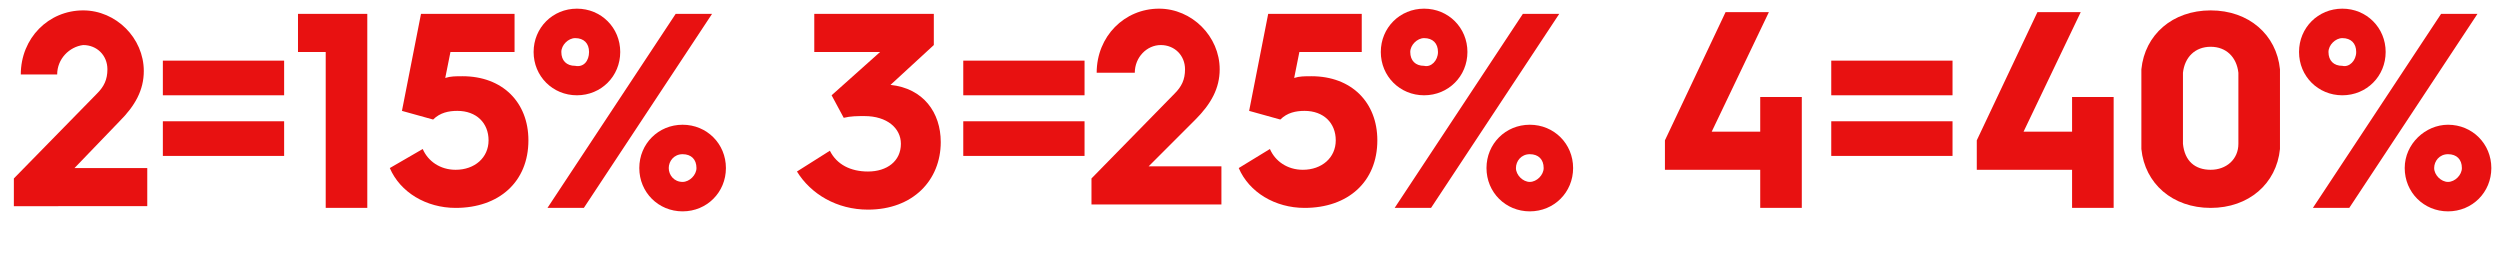 <?xml version="1.0" encoding="utf-8"?>
<!-- Generator: Adobe Illustrator 27.2.0, SVG Export Plug-In . SVG Version: 6.00 Build 0)  -->
<svg version="1.1" id="Laag_1" xmlns="http://www.w3.org/2000/svg" xmlns:xlink="http://www.w3.org/1999/xlink" x="0px" y="0px"
	 width="144.3px" height="15.5px" viewBox="0 0 144.3 15.5" style="enable-background:new 0 0 144.3 15.5;" xml:space="preserve">
<style type="text/css">
	.st0{fill:#E81111;}
</style>
<g id="Layer_1">
</g>
<g>
	<path class="st0" d="M0.8,10.3l4.8-4.9C6,5,6.2,4.6,6.2,4c0-0.8-0.6-1.4-1.4-1.4C4,2.7,3.3,3.4,3.3,4.3H1.2c0-2.1,1.6-3.7,3.6-3.7
		c1.9,0,3.5,1.6,3.5,3.5c0,1.1-0.5,2-1.4,2.9L4.3,9.7h4.2v2.2H0.8V10.3z"/>
	<path class="st0" d="M9.4,3.5h7v2h-7V3.5z M9.4,7h7v2h-7V7z"/>
	<path class="st0" d="M18.8,3h-1.6V0.8h4v11.2h-2.4V3z"/>
	<path class="st0" d="M24.4,8.6c0.3,0.7,1,1.2,1.9,1.2c1.1,0,1.9-0.7,1.9-1.7c0-1-0.7-1.7-1.8-1.7c-0.5,0-1,0.1-1.4,0.5l-1.8-0.5
		l1.1-5.6h5.4V3H26l-0.3,1.5c0.3-0.1,0.6-0.1,1-0.1c2.3,0,3.8,1.5,3.8,3.7c0,2.4-1.7,3.9-4.2,3.9c-1.7,0-3.2-0.9-3.8-2.3L24.4,8.6z"
		/>
	<path class="st0" d="M30.8,3c0-1.4,1.1-2.5,2.5-2.5s2.5,1.1,2.5,2.5c0,1.4-1.1,2.5-2.5,2.5S30.8,4.4,30.8,3z M39,0.8h2.1l-7.4,11.2
		h-2.1L39,0.8z M34,3c0-0.5-0.3-0.8-0.8-0.8c-0.4,0-0.8,0.4-0.8,0.8c0,0.5,0.3,0.8,0.8,0.8C33.7,3.9,34,3.5,34,3z M39.4,7.2
		c1.4,0,2.5,1.1,2.5,2.5c0,1.4-1.1,2.5-2.5,2.5c-1.4,0-2.5-1.1-2.5-2.5C36.9,8.3,38,7.2,39.4,7.2z M39.4,10.5c0.4,0,0.8-0.4,0.8-0.8
		c0-0.5-0.3-0.8-0.8-0.8c-0.5,0-0.8,0.4-0.8,0.8C38.6,10.1,38.9,10.5,39.4,10.5z"/>
	<path class="st0" d="M47.9,8.7c0.4,0.8,1.2,1.2,2.2,1.2c1.1,0,1.9-0.6,1.9-1.6c0-0.9-0.8-1.6-2.1-1.6c-0.4,0-0.8,0-1.2,0.1L48,5.5
		L50.8,3H47V0.8h6.9v1.8l-2.5,2.3h0c1.9,0.2,2.9,1.6,2.9,3.3c0,2.2-1.6,3.9-4.2,3.9c-1.8,0-3.3-0.9-4.1-2.2L47.9,8.7z"/>
	<path class="st0" d="M55.6,3.5h7v2h-7V3.5z M55.6,7h7v2h-7V7z"/>
	<path class="st0" d="M63,10.3l4.8-4.9C68.2,5,68.4,4.6,68.4,4c0-0.8-0.6-1.4-1.4-1.4c-0.8,0-1.5,0.7-1.5,1.6h-2.2
		c0-2.1,1.6-3.7,3.6-3.7c1.9,0,3.5,1.6,3.5,3.5c0,1.1-0.5,2-1.4,2.9l-2.7,2.7h4.2v2.2H63V10.3z"/>
	<path class="st0" d="M73.3,8.6c0.3,0.7,1,1.2,1.9,1.2c1.1,0,1.9-0.7,1.9-1.7c0-1-0.7-1.7-1.8-1.7c-0.5,0-1,0.1-1.4,0.5l-1.8-0.5
		l1.1-5.6h5.4V3H75l-0.3,1.5c0.3-0.1,0.6-0.1,1-0.1c2.3,0,3.8,1.5,3.8,3.7c0,2.4-1.7,3.9-4.2,3.9c-1.7,0-3.2-0.9-3.8-2.3L73.3,8.6z"
		/>
	<path class="st0" d="M79.7,3c0-1.4,1.1-2.5,2.5-2.5s2.5,1.1,2.5,2.5c0,1.4-1.1,2.5-2.5,2.5S79.7,4.4,79.7,3z M87.9,0.8H90
		l-7.4,11.2h-2.1L87.9,0.8z M83,3c0-0.5-0.3-0.8-0.8-0.8c-0.4,0-0.8,0.4-0.8,0.8c0,0.5,0.3,0.8,0.8,0.8C82.6,3.9,83,3.5,83,3z
		 M88.3,7.2c1.4,0,2.5,1.1,2.5,2.5c0,1.4-1.1,2.5-2.5,2.5s-2.5-1.1-2.5-2.5C85.8,8.3,86.9,7.2,88.3,7.2z M88.3,10.5
		c0.4,0,0.8-0.4,0.8-0.8c0-0.5-0.3-0.8-0.8-0.8c-0.5,0-0.8,0.4-0.8,0.8C87.5,10.1,87.9,10.5,88.3,10.5z"/>
	<path class="st0" d="M96.1,8.1l3.5-7.4h2.5l-3.3,6.9h2.8V5.6h2.4v6.4h-2.4V9.8h-5.5V8.1z"/>
	<path class="st0" d="M105.7,3.5h7v2h-7V3.5z M105.7,7h7v2h-7V7z"/>
	<path class="st0" d="M114.1,8.1l3.5-7.4h2.5l-3.3,6.9h2.8V5.6h2.4v6.4h-2.4V9.8h-5.5V8.1z"/>
	<path class="st0" d="M123.6,6.3c0-1.3,0-1.8,0-2.3c0.2-2,1.8-3.4,4-3.4c2.2,0,3.8,1.4,4,3.4c0,0.5,0,1,0,2.3c0,1.3,0,1.8,0,2.3
		c-0.2,2-1.8,3.4-4,3.4c-2.2,0-3.8-1.4-4-3.4C123.6,8.1,123.6,7.6,123.6,6.3z M127.6,9.8c0.9,0,1.6-0.6,1.6-1.5c0-0.4,0-0.9,0-2.1
		c0-1.1,0-1.6,0-2c-0.1-0.9-0.7-1.5-1.6-1.5c-0.9,0-1.5,0.6-1.6,1.5c0,0.4,0,0.9,0,2c0,1.1,0,1.7,0,2.1
		C126.1,9.3,126.7,9.8,127.6,9.8z"/>
	<path class="st0" d="M132.7,3c0-1.4,1.1-2.5,2.5-2.5s2.5,1.1,2.5,2.5c0,1.4-1.1,2.5-2.5,2.5S132.7,4.4,132.7,3z M140.9,0.8h2.1
		l-7.4,11.2h-2.1L140.9,0.8z M136,3c0-0.5-0.3-0.8-0.8-0.8c-0.4,0-0.8,0.4-0.8,0.8c0,0.5,0.3,0.8,0.8,0.8C135.6,3.9,136,3.5,136,3z
		 M141.3,7.2c1.4,0,2.5,1.1,2.5,2.5c0,1.4-1.1,2.5-2.5,2.5s-2.5-1.1-2.5-2.5C138.8,8.3,140,7.2,141.3,7.2z M141.3,10.5
		c0.4,0,0.8-0.4,0.8-0.8c0-0.5-0.3-0.8-0.8-0.8c-0.5,0-0.8,0.4-0.8,0.8C140.5,10.1,140.9,10.5,141.3,10.5z"/>
</g>
</svg>
